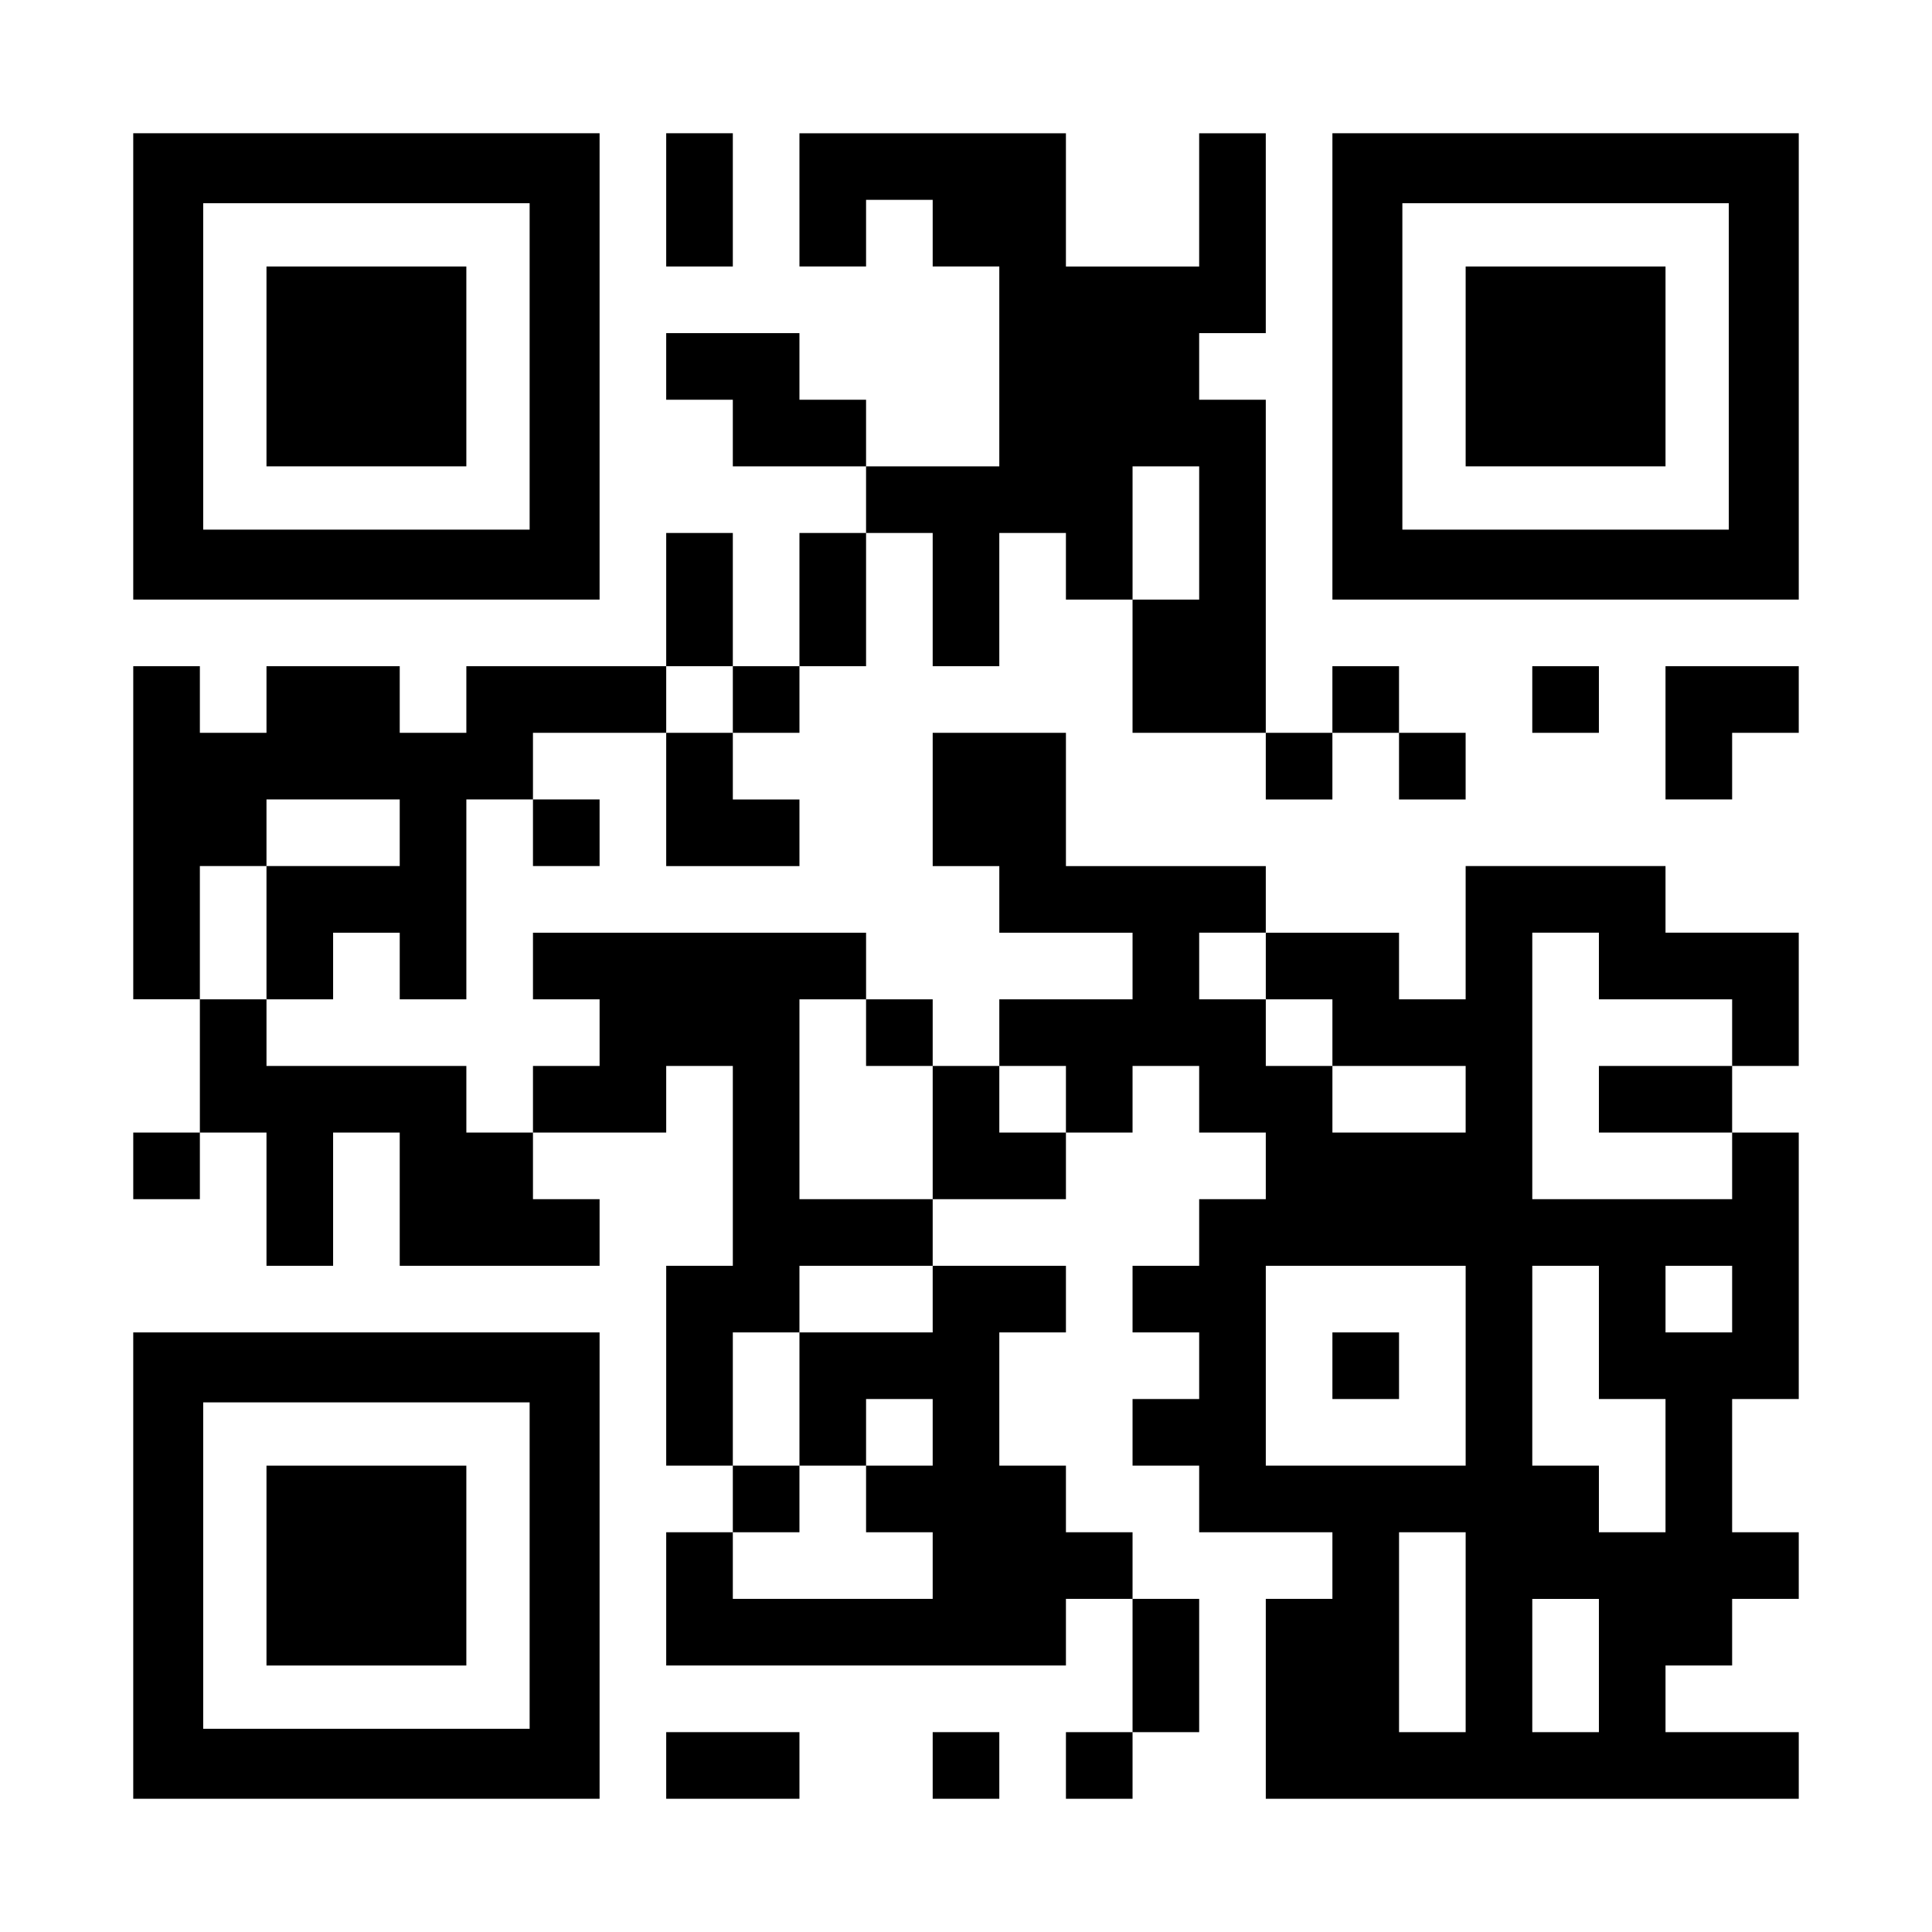 <?xml version="1.0" encoding="UTF-8" standalone="yes"?>
<svg version="1.0" xmlns="http://www.w3.org/2000/svg" width="1160px" height="1160px" viewBox="0 0 1160 1160" preserveAspectRatio="xMidYMid meet">
  <g transform="translate(0,1160) scale(0.1,-0.1)" fill="#000000" stroke="none">
    <path d="M800 9400 l0 -1400 1400 0 1400 0 0 1400 0 1400 -1400 0 -1400 0 0
-1400z m2380 0 l0 -980 -980 0 -980 0 0 980 0 980 980 0 980 0 0 -980z"/>
    <path d="M1600 9400 l0 -600 600 0 600 0 0 600 0 600 -600 0 -600 0 0 -600z"/>
    <path d="M4000 10400 l0 -400 200 0 200 0 0 400 0 400 -200 0 -200 0 0 -400z"/>
    <path d="M4800 10400 l0 -400 200 0 200 0 0 200 0 200 200 0 200 0 0 -200 0
-200 200 0 200 0 0 -600 0 -600 -400 0 -400 0 0 200 0 200 -200 0 -200 0 0
200 0 200 -400 0 -400 0 0 -200 0 -200 200 0 200 0 0 -200 0 -200 400 0 400 0
0 -200 0 -200 -200 0 -200 0 0 -400 0 -400 -200 0 -200 0 0 400 0 400 -200 0
-200 0 0 -400 0 -400 -600 0 -600 0 0 -200 0 -200 -200 0 -200 0 0 200 0 200
-400 0 -400 0 0 -200 0 -200 -200 0 -200 0 0 200 0 200 -200 0 -200 0 0 -1000
0 -1000 200 0 200 0 0 -400 0 -400 -200 0 -200 0 0 -200 0 -200 200 0 200 0 0
200 0 200 200 0 200 0 0 -400 0 -400 200 0 200 0 0 400 0 400 200 0 200 0 0
-400 0 -400 600 0 600 0 0 200 0 200 -200 0 -200 0 0 200 0 200 400 0 400 0 0
200 0 200 200 0 200 0 0 -600 0 -600 -200 0 -200 0 0 -600 0 -600 200 0 200 0
0 -200 0 -200 -200 0 -200 0 0 -400 0 -400 1200 0 1200 0 0 200 0 200 200 0
200 0 0 -400 0 -400 -200 0 -200 0 0 -200 0 -200 200 0 200 0 0 200 0 200 200
0 200 0 0 400 0 400 -200 0 -200 0 0 200 0 200 -200 0 -200 0 0 200 0 200
-200 0 -200 0 0 400 0 400 200 0 200 0 0 200 0 200 -400 0 -400 0 0 200 0 200
400 0 400 0 0 200 0 200 200 0 200 0 0 200 0 200 200 0 200 0 0 -200 0 -200
200 0 200 0 0 -200 0 -200 -200 0 -200 0 0 -200 0 -200 -200 0 -200 0 0 -200
0 -200 200 0 200 0 0 -200 0 -200 -200 0 -200 0 0 -200 0 -200 200 0 200 0 0
-200 0 -200 400 0 400 0 0 -200 0 -200 -200 0 -200 0 0 -600 0 -600 1600 0
1600 0 0 200 0 200 -400 0 -400 0 0 200 0 200 200 0 200 0 0 200 0 200 200 0
200 0 0 200 0 200 -200 0 -200 0 0 400 0 400 200 0 200 0 0 800 0 800 -200 0
-200 0 0 200 0 200 200 0 200 0 0 400 0 400 -400 0 -400 0 0 200 0 200 -600 0
-600 0 0 -400 0 -400 -200 0 -200 0 0 200 0 200 -400 0 -400 0 0 200 0 200
-600 0 -600 0 0 400 0 400 -400 0 -400 0 0 -400 0 -400 200 0 200 0 0 -200 0
-200 400 0 400 0 0 -200 0 -200 -400 0 -400 0 0 -200 0 -200 -200 0 -200 0 0
200 0 200 -200 0 -200 0 0 200 0 200 -1000 0 -1000 0 0 -200 0 -200 200 0 200
0 0 -200 0 -200 -200 0 -200 0 0 -200 0 -200 -200 0 -200 0 0 200 0 200 -600
0 -600 0 0 200 0 200 200 0 200 0 0 200 0 200 200 0 200 0 0 -200 0 -200 200
0 200 0 0 600 0 600 200 0 200 0 0 -200 0 -200 200 0 200 0 0 200 0 200 -200
0 -200 0 0 200 0 200 400 0 400 0 0 -400 0 -400 400 0 400 0 0 200 0 200 -200
0 -200 0 0 200 0 200 200 0 200 0 0 200 0 200 200 0 200 0 0 400 0 400 200 0
200 0 0 -400 0 -400 200 0 200 0 0 400 0 400 200 0 200 0 0 -200 0 -200 200 0
200 0 0 -400 0 -400 400 0 400 0 0 -200 0 -200 200 0 200 0 0 200 0 200 200 0
200 0 0 -200 0 -200 200 0 200 0 0 200 0 200 -200 0 -200 0 0 200 0 200 -200
0 -200 0 0 -200 0 -200 -200 0 -200 0 0 1000 0 1000 -200 0 -200 0 0 200 0
200 200 0 200 0 0 600 0 600 -200 0 -200 0 0 -400 0 -400 -400 0 -400 0 0 400
0 400 -800 0 -800 0 0 -400z m2400 -2000 l0 -400 -200 0 -200 0 0 400 0 400
200 0 200 0 0 -400z m-2800 -1000 l0 -200 -200 0 -200 0 0 200 0 200 200 0
200 0 0 -200z m-2000 -800 l0 -200 -400 0 -400 0 0 -400 0 -400 -200 0 -200 0
0 400 0 400 200 0 200 0 0 200 0 200 400 0 400 0 0 -200z m5200 -800 l0 -200
200 0 200 0 0 -200 0 -200 400 0 400 0 0 -200 0 -200 -400 0 -400 0 0 200 0
200 -200 0 -200 0 0 200 0 200 -200 0 -200 0 0 200 0 200 200 0 200 0 0 -200z
m2000 0 l0 -200 400 0 400 0 0 -200 0 -200 -400 0 -400 0 0 -200 0 -200 400 0
400 0 0 -200 0 -200 -600 0 -600 0 0 800 0 800 200 0 200 0 0 -200z m-4400
-400 l0 -200 200 0 200 0 0 -400 0 -400 -400 0 -400 0 0 600 0 600 200 0 200
0 0 -200z m1200 -400 l0 -200 -200 0 -200 0 0 200 0 200 200 0 200 0 0 -200z
m-800 -1200 l0 -200 -400 0 -400 0 0 -400 0 -400 200 0 200 0 0 200 0 200 200
0 200 0 0 -200 0 -200 -200 0 -200 0 0 -200 0 -200 200 0 200 0 0 -200 0 -200
-600 0 -600 0 0 200 0 200 200 0 200 0 0 200 0 200 -200 0 -200 0 0 400 0 400
200 0 200 0 0 200 0 200 400 0 400 0 0 -200z m3200 -400 l0 -600 -600 0 -600
0 0 600 0 600 600 0 600 0 0 -600z m800 200 l0 -400 200 0 200 0 0 -400 0
-400 -200 0 -200 0 0 200 0 200 -200 0 -200 0 0 600 0 600 200 0 200 0 0 -400z
m800 200 l0 -200 -200 0 -200 0 0 200 0 200 200 0 200 0 0 -200z m-1600 -2000
l0 -600 -200 0 -200 0 0 600 0 600 200 0 200 0 0 -600z m800 -200 l0 -400
-200 0 -200 0 0 400 0 400 200 0 200 0 0 -400z"/>
    <path d="M8000 3400 l0 -200 200 0 200 0 0 200 0 200 -200 0 -200 0 0 -200z"/>
    <path d="M8000 9400 l0 -1400 1400 0 1400 0 0 1400 0 1400 -1400 0 -1400 0 0
-1400z m2380 0 l0 -980 -980 0 -980 0 0 980 0 980 980 0 980 0 0 -980z"/>
    <path d="M8800 9400 l0 -600 600 0 600 0 0 600 0 600 -600 0 -600 0 0 -600z"/>
    <path d="M9200 7400 l0 -200 200 0 200 0 0 200 0 200 -200 0 -200 0 0 -200z"/>
    <path d="M10000 7200 l0 -400 200 0 200 0 0 200 0 200 200 0 200 0 0 200 0
200 -400 0 -400 0 0 -400z"/>
    <path d="M800 2200 l0 -1400 1400 0 1400 0 0 1400 0 1400 -1400 0 -1400 0 0
-1400z m2380 0 l0 -980 -980 0 -980 0 0 980 0 980 980 0 980 0 0 -980z"/>
    <path d="M1600 2200 l0 -600 600 0 600 0 0 600 0 600 -600 0 -600 0 0 -600z"/>
    <path d="M4000 1000 l0 -200 400 0 400 0 0 200 0 200 -400 0 -400 0 0 -200z"/>
    <path d="M5600 1000 l0 -200 200 0 200 0 0 200 0 200 -200 0 -200 0 0 -200z"/>
  </g>
</svg>